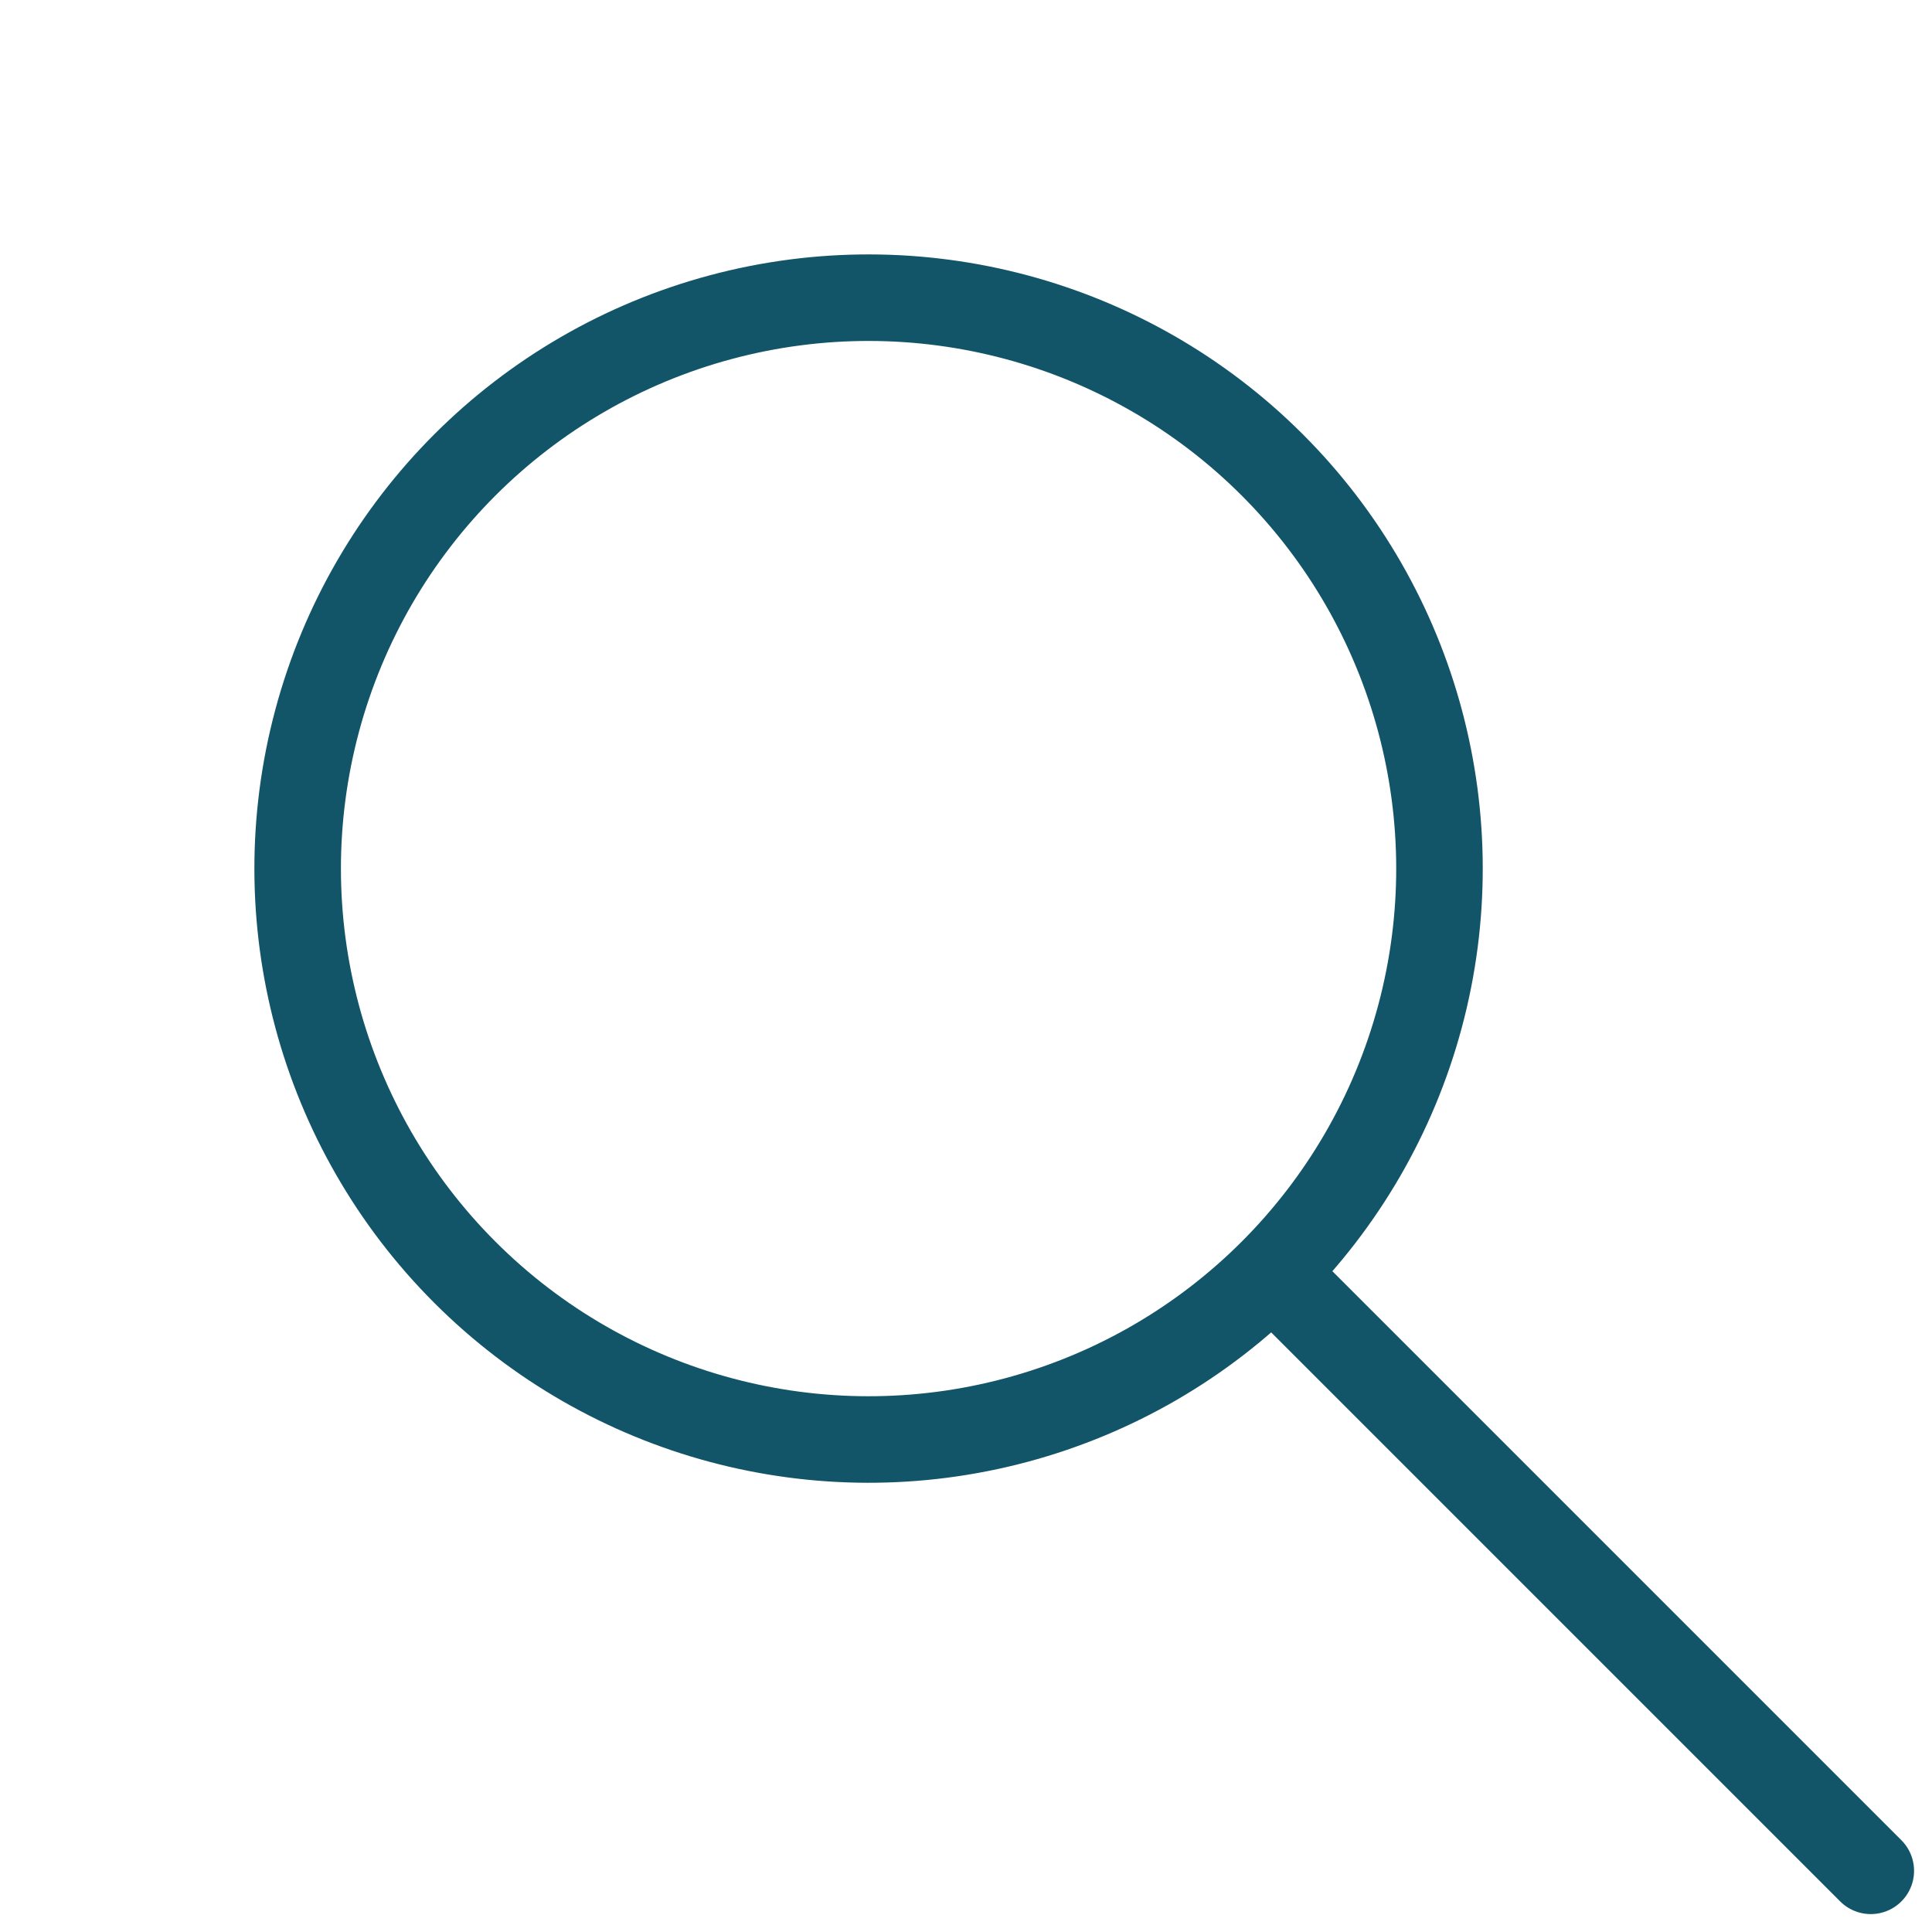 <svg xmlns="http://www.w3.org/2000/svg" width="22.325" height="22.325" viewBox="0 0 22.325 22.325">
  <g data-name="search icon" transform="translate(0 10.037) rotate(-45)">
    <g class="svg-stroke" data-name="Ellipse 47" fill="none" stroke="#125568" stroke-width="1">
      <circle cx="7.097" cy="7.097" r="7.097" stroke="none"/>
      <circle cx="7.097" cy="7.097" r="6.597" fill="none"/>
    </g>
    <line class="svg-stroke" data-name="Line 109" y1="9.641" transform="translate(7.097 13.834)" fill="none" stroke="#125568" stroke-linecap="round" stroke-width="1"/>
  </g>
</svg>
